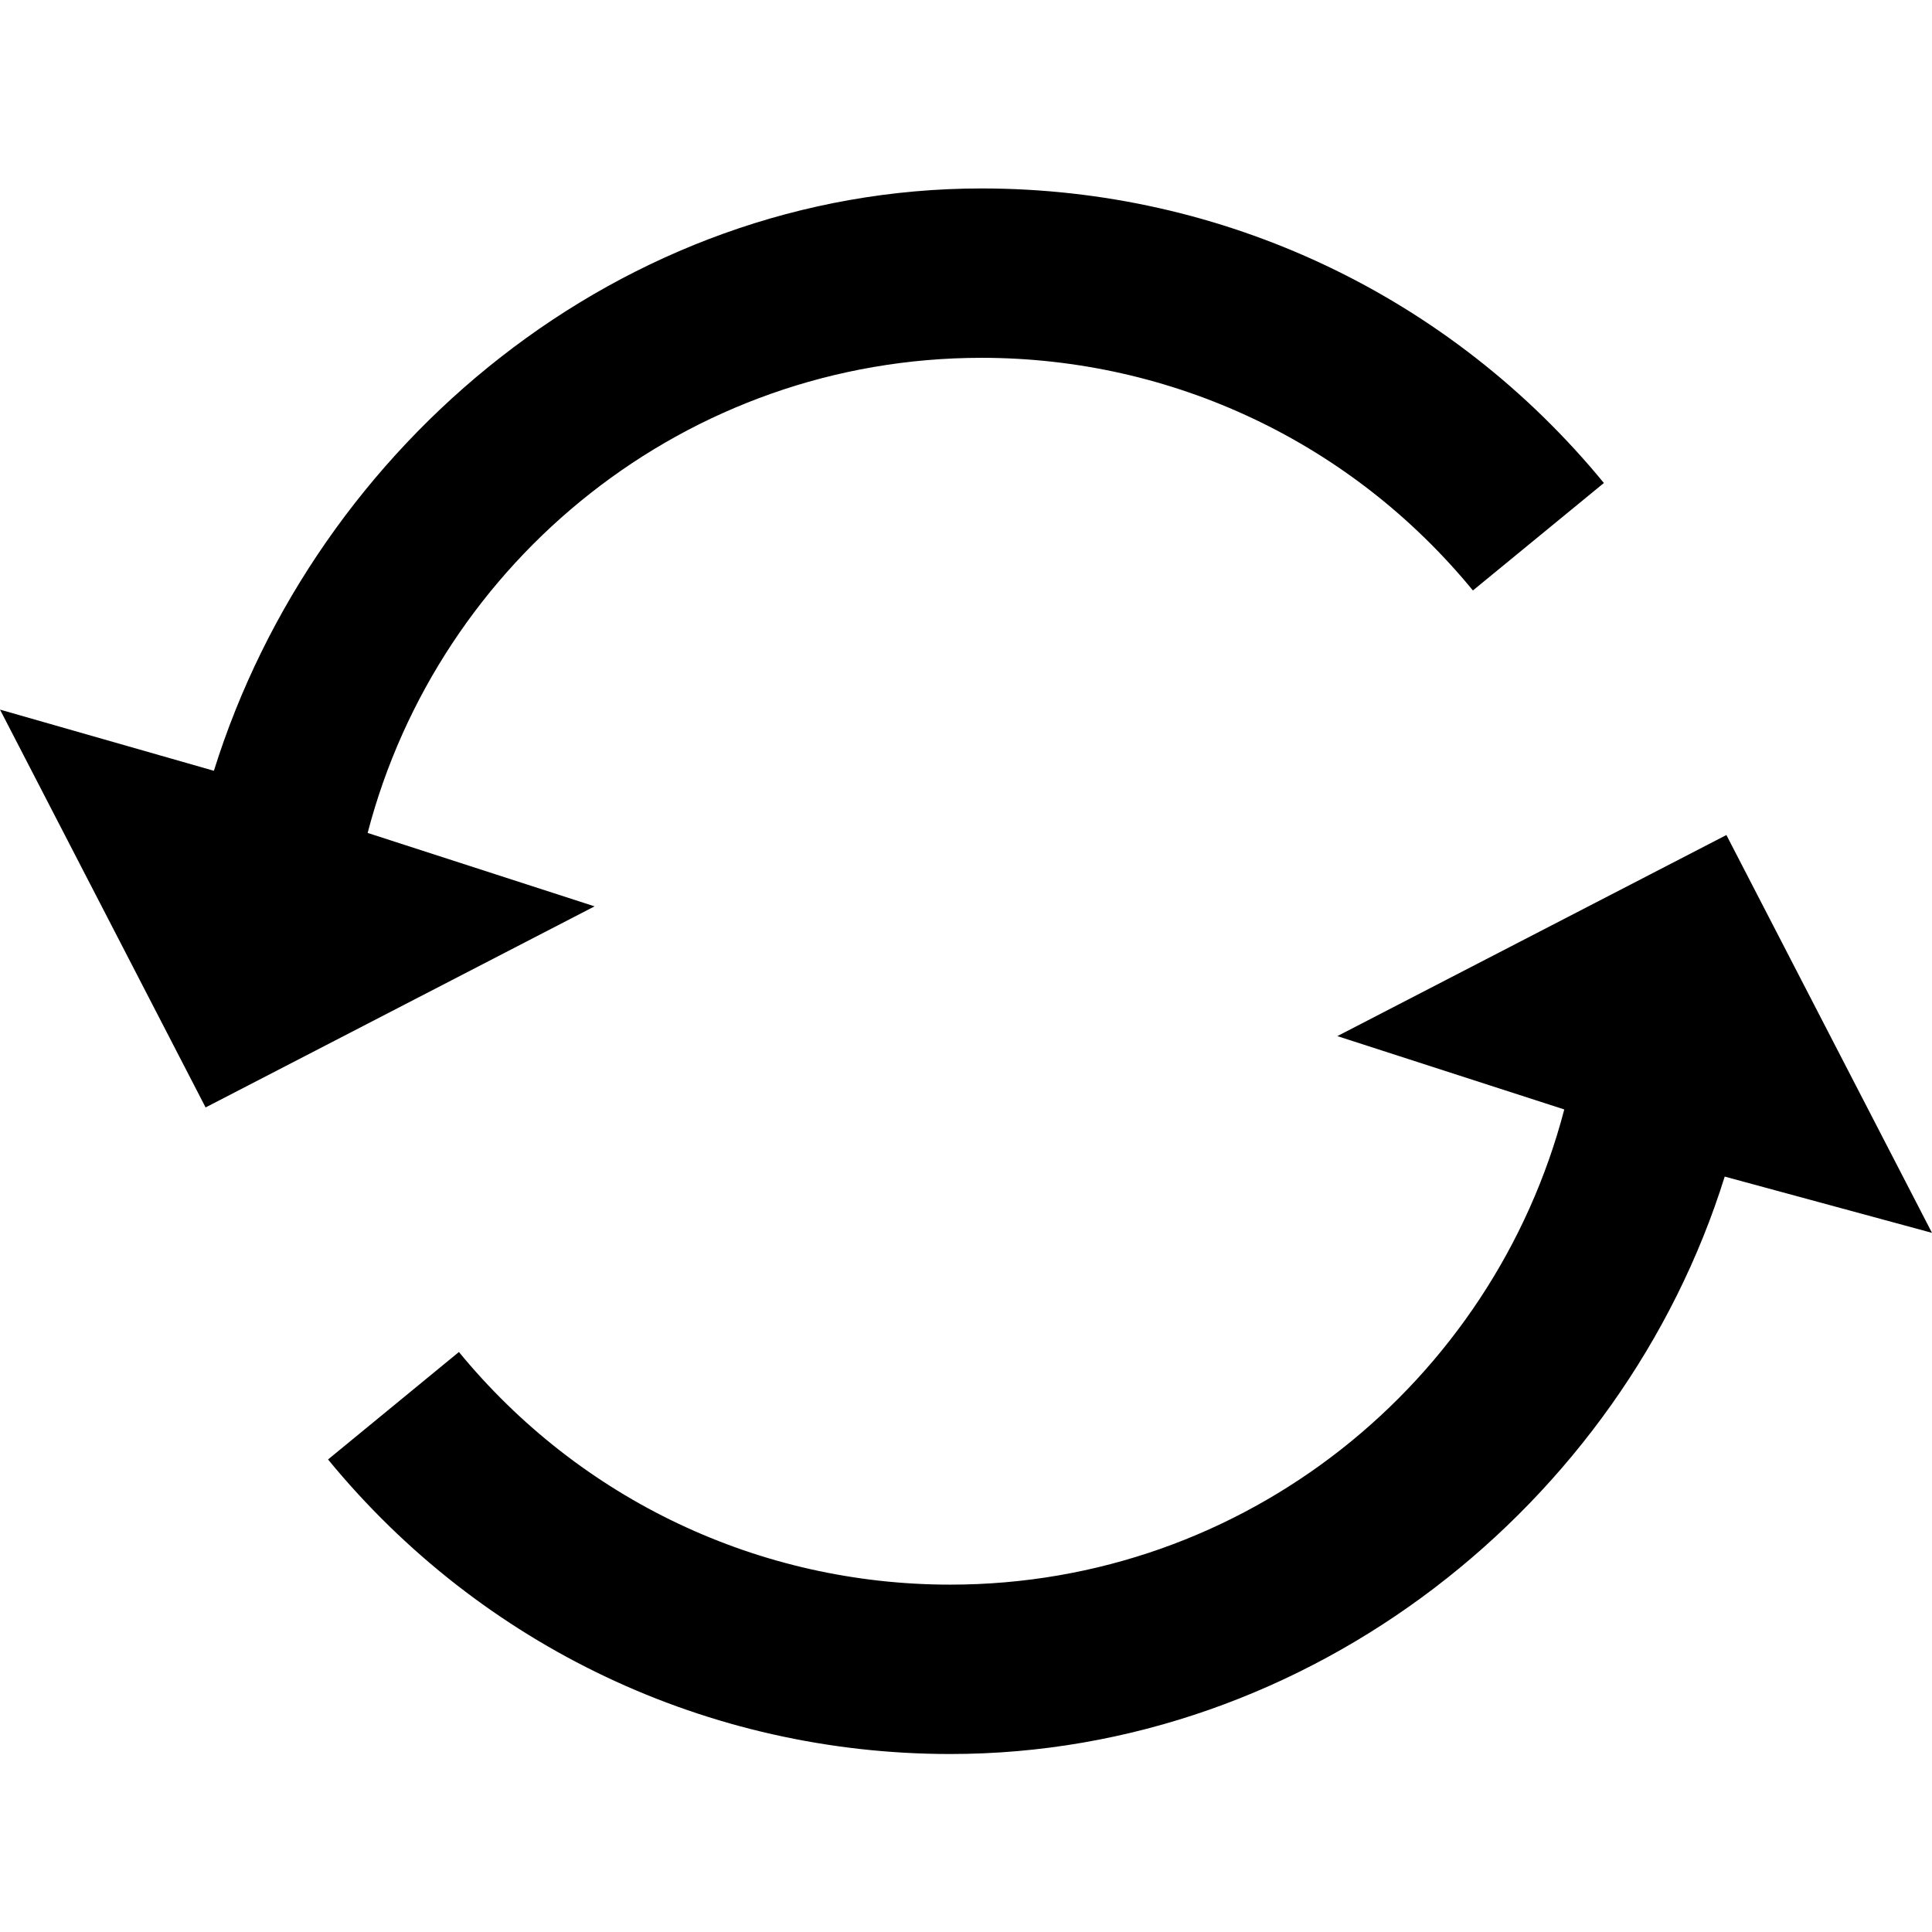 <?xml version="1.0" encoding="utf-8"?>
<svg version="1.2" xmlns="http://www.w3.org/2000/svg" xmlns:xlink="http://www.w3.org/1999/xlink"
	 x="0px" y="0px" width="24px" height="24px" viewBox="0 0 24 24">
<path d="M24,15.315l-2.554-4.942l-4.833,2.498l2.819,0.911c-0.886,3.39-3.963,5.903-7.627,5.903
		c-2.373,0-4.597-1.054-6.104-2.89L4.075,18.13c1.908,2.326,4.726,3.659,7.73,3.659c4.477,0,8.351-3.108,9.62-7.173L24,15.315z"/>
<path d="M4.567,10.347c0.884-3.389,3.962-5.902,7.626-5.902c2.372,0,4.597,1.053,6.104,2.89L19.924,6
		c-1.908-2.326-4.726-3.659-7.73-3.659c-4.476,0-8.267,3.171-9.537,7.234L0,8.815l2.554,4.942l4.832-2.498L4.567,10.347z"/>
</svg>
